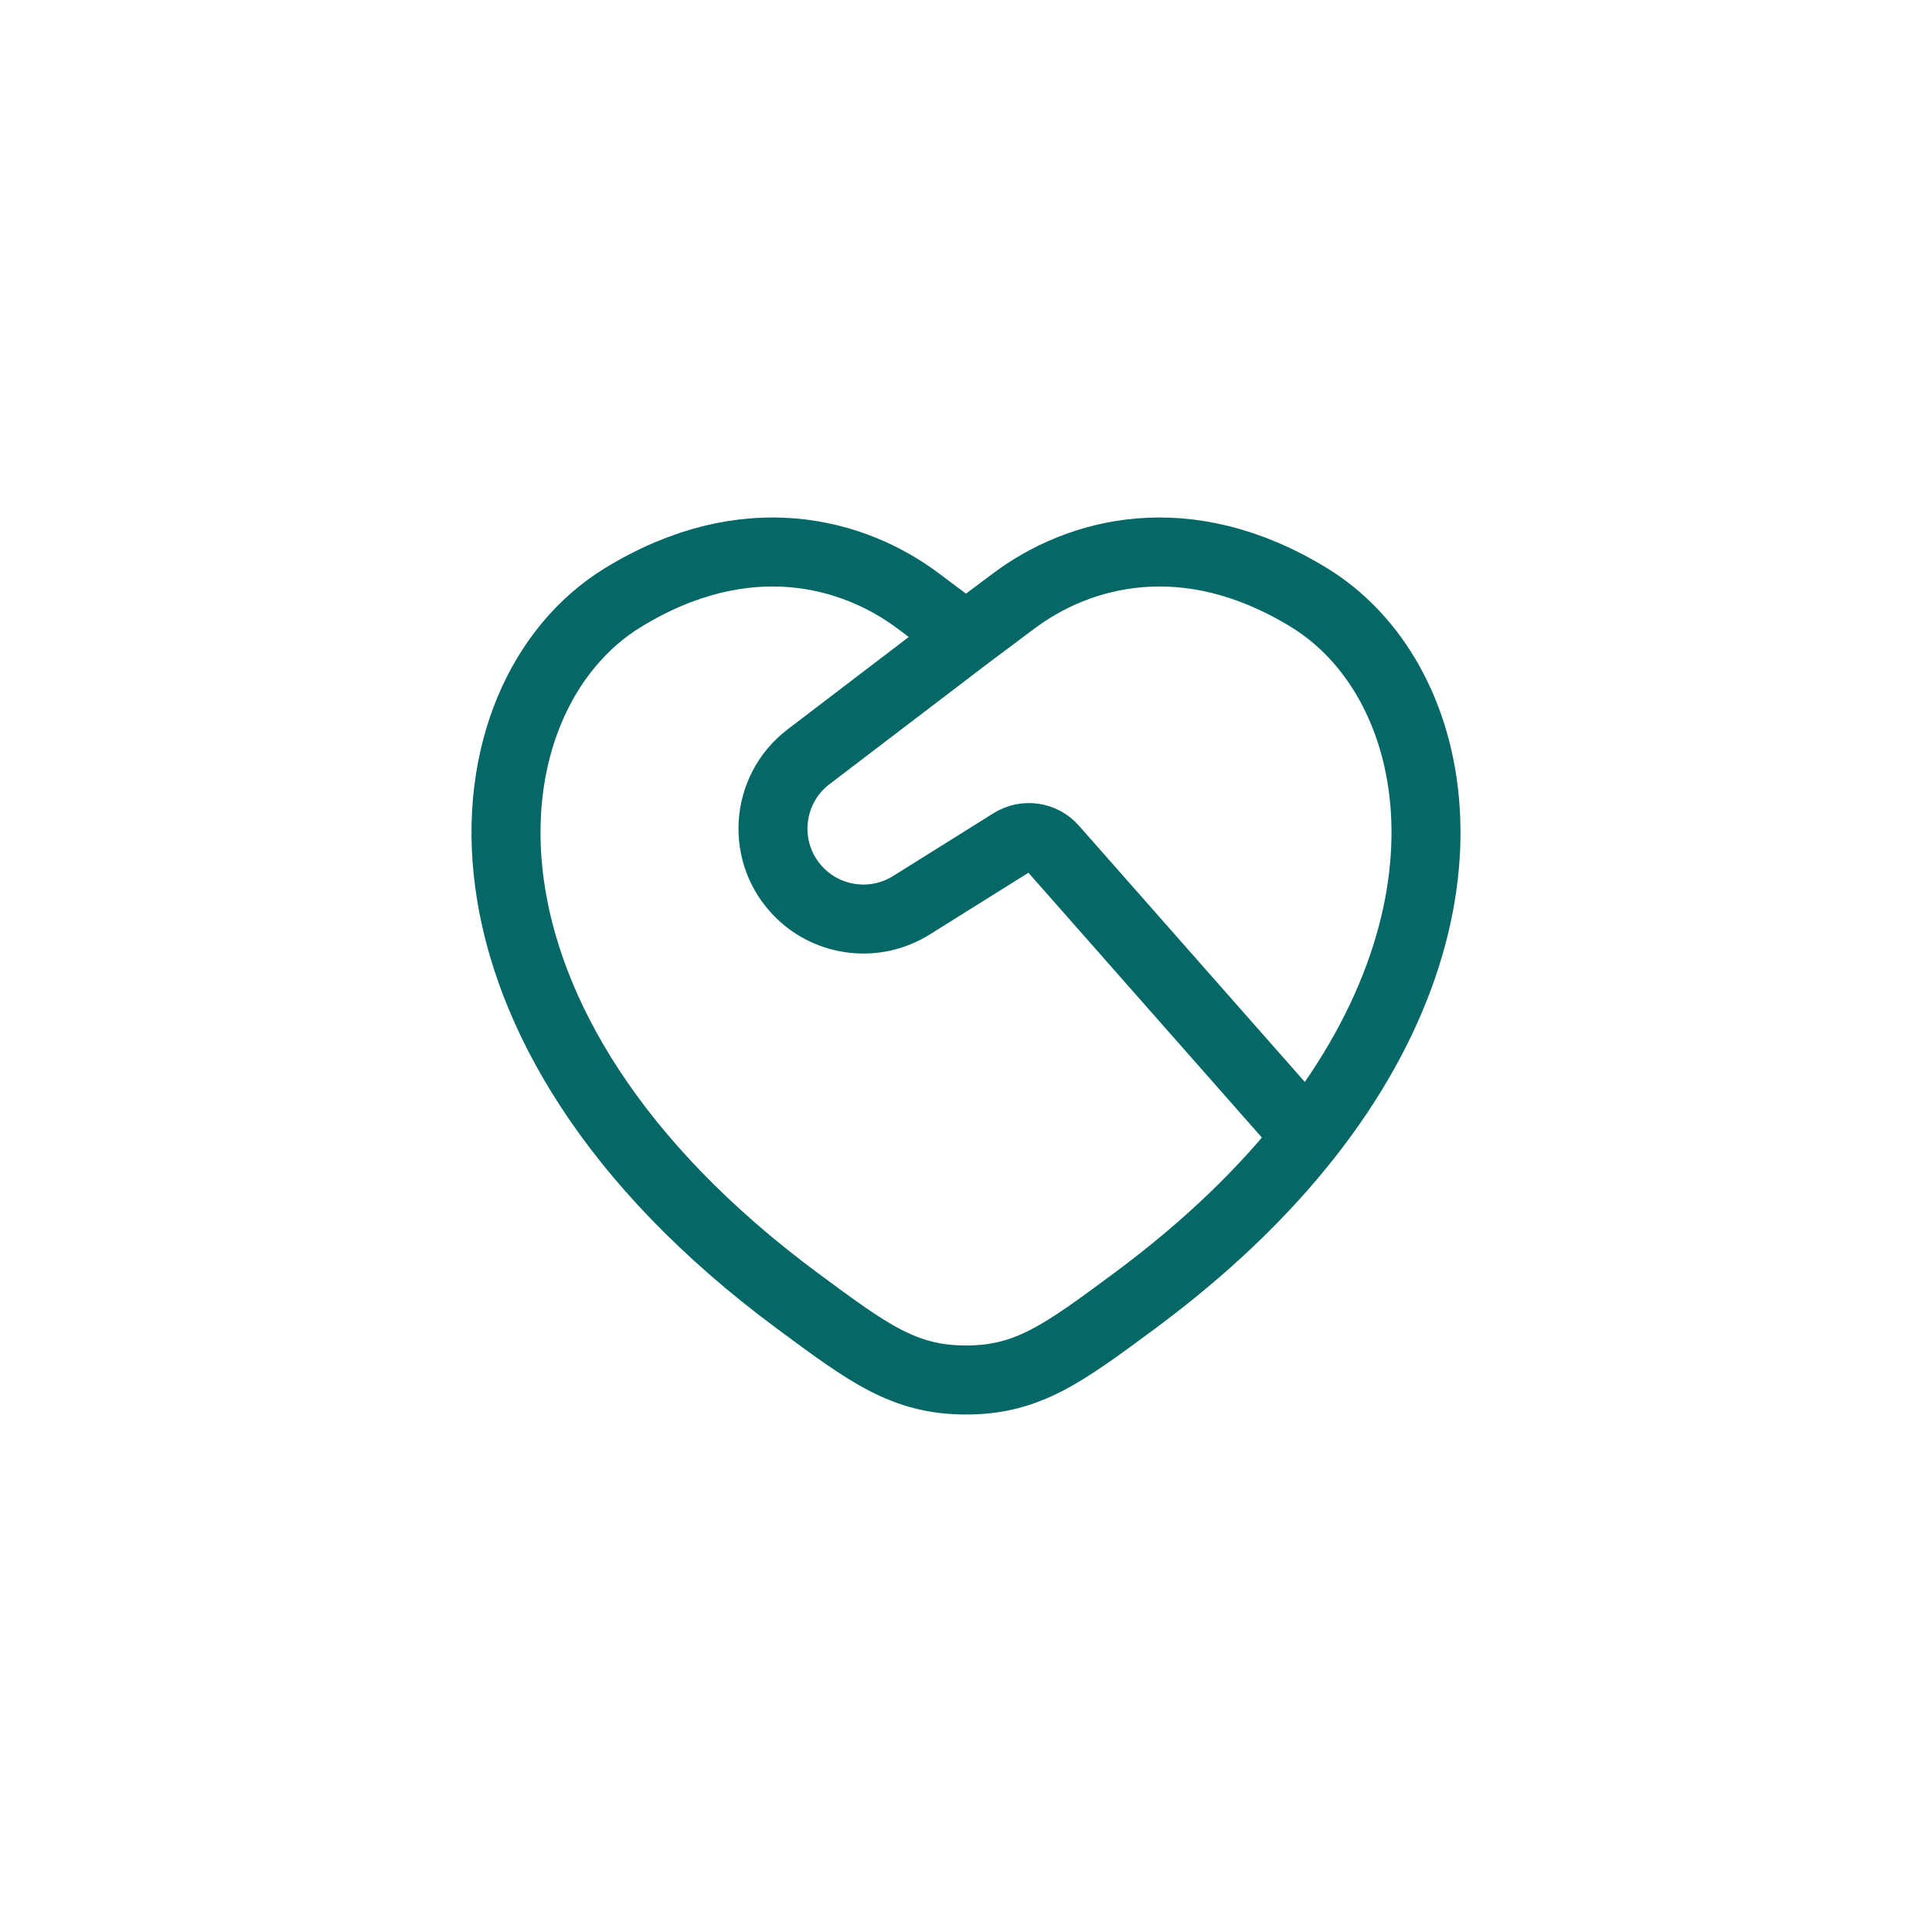 <?xml version="1.0" encoding="UTF-8"?> <svg xmlns="http://www.w3.org/2000/svg" width="42" height="42" viewBox="0 0 42 42" fill="none"><rect width="42" height="42" fill="white"></rect><path d="M28.417 24.713C32.368 19.704 31.301 14.735 28.463 12.994C25.781 11.349 23.44 12.012 22.034 13.068L21 13.842M28.417 24.713C27.469 25.916 26.232 27.12 24.66 28.283C23.114 29.428 22.341 30 21 30C19.659 30 18.886 29.428 17.34 28.283C9.222 22.275 10.018 15.153 13.537 12.994C16.219 11.349 18.56 12.012 19.966 13.068L21 13.842M28.417 24.713L22.892 18.445C22.666 18.188 22.287 18.133 21.997 18.314L19.811 19.681C19.042 20.161 18.043 20.053 17.395 19.419C16.538 18.581 16.625 17.178 17.578 16.451L21 13.842" stroke="#056867" stroke-width="1.5" stroke-linecap="round" stroke-linejoin="round"></path></svg> 